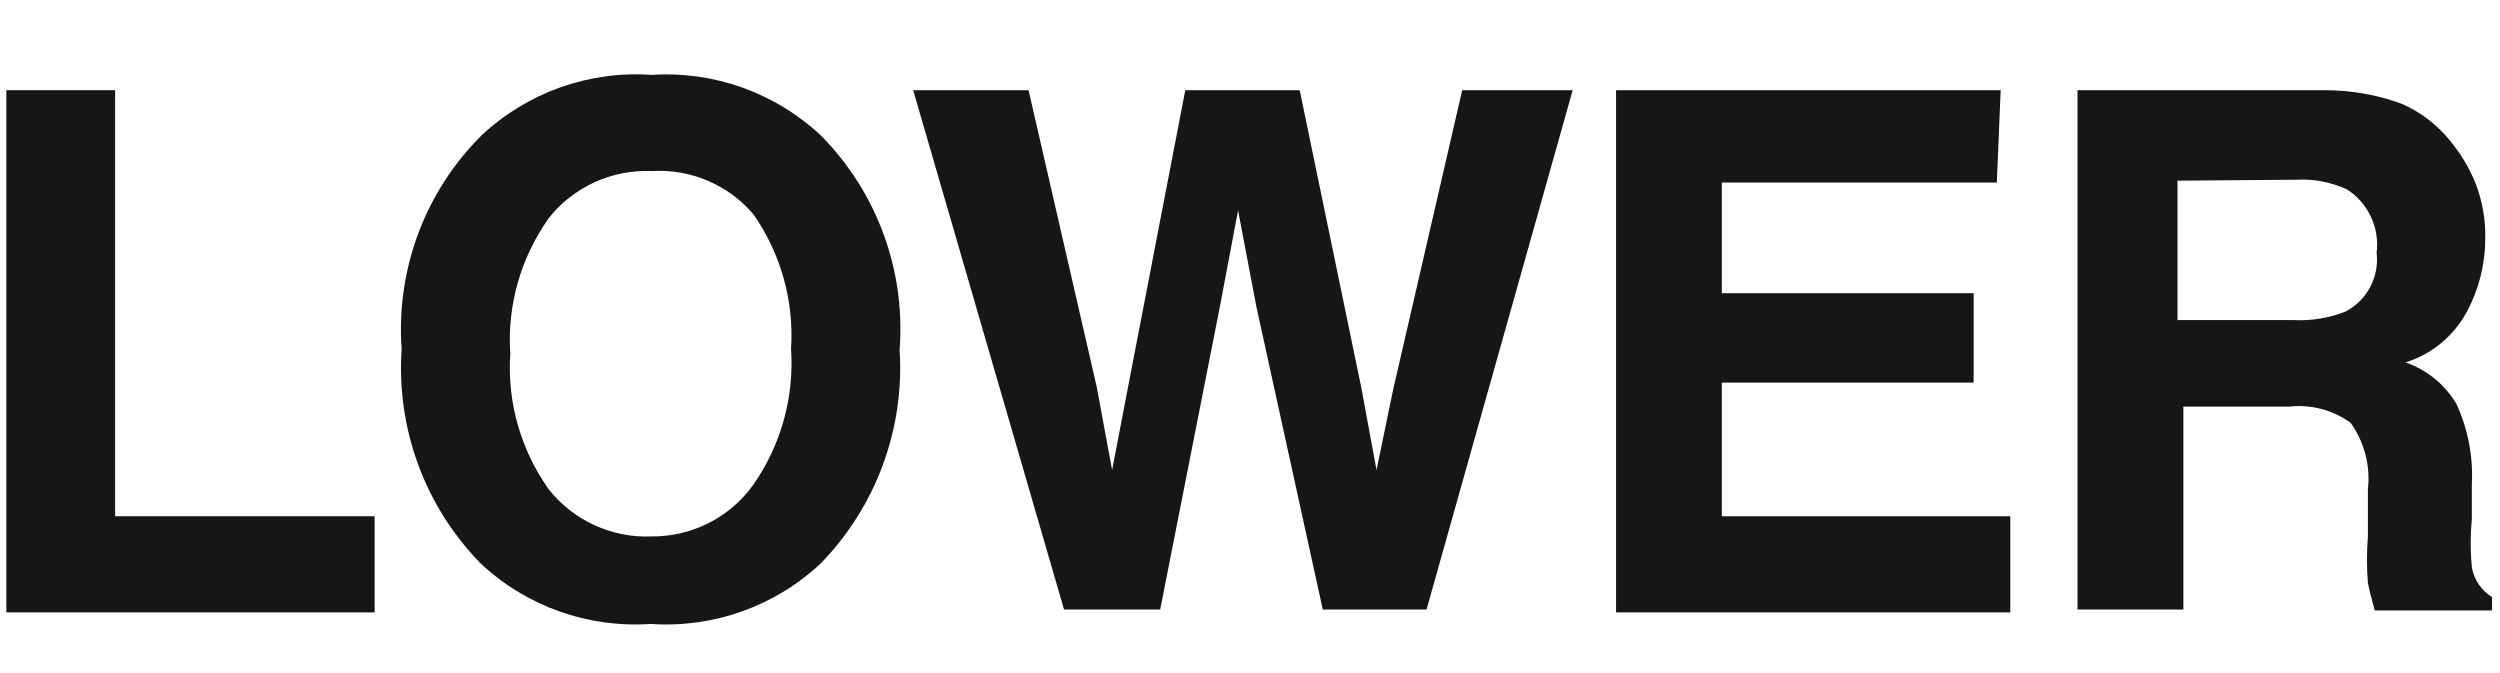 <?xml version="1.0" encoding="UTF-8"?>
<svg width="26px" height="7px" viewBox="0 0 26 7" version="1.1" xmlns="http://www.w3.org/2000/svg" xmlns:xlink="http://www.w3.org/1999/xlink">
    <!-- Generator: Sketch 61.2 (89653) - https://sketch.com -->
    <title>Group 11</title>
    <desc>Created with Sketch.</desc>
    <g id="Page-1" stroke="none" stroke-width="1" fill="none" fill-rule="evenodd">
        <g id="ICONS-RICK" transform="translate(-99, -648)" fill="#161617">
            <g id="Group-11" transform="translate(99.066, 648.773)">
                <polyline id="Fill-1392" points="-7.10542736e-15 0.165 1.131 0.165 1.131 4.596 3.83 4.596 3.83 5.596 -7.10542736e-15 5.596 -7.10542736e-15 0.165"></polyline>
                <path d="M8.471,5.085 C7.994,5.533 7.352,5.761 6.701,5.716 C6.049,5.761 5.408,5.533 4.931,5.085 C4.352,4.493 4.055,3.682 4.111,2.856 C4.052,2.031 4.354,1.22 4.941,0.636 C5.417,0.189 6.059,-0.04 6.71,0.006 C7.36,-0.037 7.997,0.192 8.471,0.636 C9.055,1.225 9.353,2.039 9.29,2.866 C9.343,3.689 9.044,4.495 8.471,5.085 M7.77,4.266 C8.057,3.854 8.195,3.357 8.161,2.856 C8.193,2.359 8.055,1.865 7.77,1.456 C7.508,1.148 7.115,0.981 6.71,1.006 C6.297,0.989 5.898,1.17 5.641,1.496 C5.35,1.906 5.207,2.404 5.241,2.906 C5.207,3.408 5.35,3.906 5.641,4.316 C5.898,4.641 6.297,4.823 6.71,4.806 C7.131,4.809 7.527,4.608 7.77,4.266" id="Fill-1393"></path>
                <polyline id="Fill-1394" points="10.631 0.165 11.341 3.256 11.5 4.116 11.661 3.276 12.261 0.165 13.451 0.165 14.091 3.256 14.25 4.116 14.421 3.286 15.141 0.165 16.29 0.165 14.77 5.566 13.691 5.566 13 2.415 12.81 1.415 12.621 2.415 12 5.566 11 5.566 9.431 0.165 10.631 0.165"></polyline>
                <polyline id="Fill-1395" points="20.701 1.125 17.841 1.125 17.841 2.276 20.46 2.276 20.46 3.206 17.841 3.206 17.841 4.596 20.841 4.596 20.841 5.596 16.741 5.596 16.741 0.165 20.741 0.165 20.701 1.125"></polyline>
                <path d="M24.911,0.306 C25.105,0.391 25.277,0.521 25.411,0.686 C25.524,0.821 25.615,0.973 25.681,1.136 C25.75,1.318 25.785,1.511 25.781,1.706 C25.781,1.971 25.716,2.232 25.591,2.466 C25.455,2.72 25.226,2.911 24.951,2.996 C25.173,3.073 25.36,3.225 25.48,3.426 C25.601,3.689 25.657,3.977 25.641,4.266 L25.641,4.625 C25.625,4.791 25.625,4.959 25.641,5.125 C25.663,5.254 25.739,5.368 25.851,5.436 L25.851,5.576 L24.631,5.576 C24.598,5.456 24.574,5.359 24.56,5.286 C24.547,5.129 24.547,4.972 24.56,4.816 L24.56,4.316 C24.588,4.072 24.524,3.826 24.381,3.625 C24.197,3.491 23.968,3.43 23.741,3.456 L22.641,3.456 L22.641,5.566 L21.54,5.566 L21.54,0.165 L24.121,0.165 C24.39,0.166 24.658,0.213 24.911,0.306 M22.58,1.106 L22.58,2.556 L23.79,2.556 C23.975,2.565 24.16,2.534 24.33,2.466 C24.553,2.348 24.68,2.106 24.651,1.856 C24.684,1.595 24.562,1.336 24.341,1.196 C24.178,1.122 23.999,1.086 23.821,1.096 L22.58,1.106" id="Fill-1396"></path>
            </g>
        </g>
    </g>
</svg>